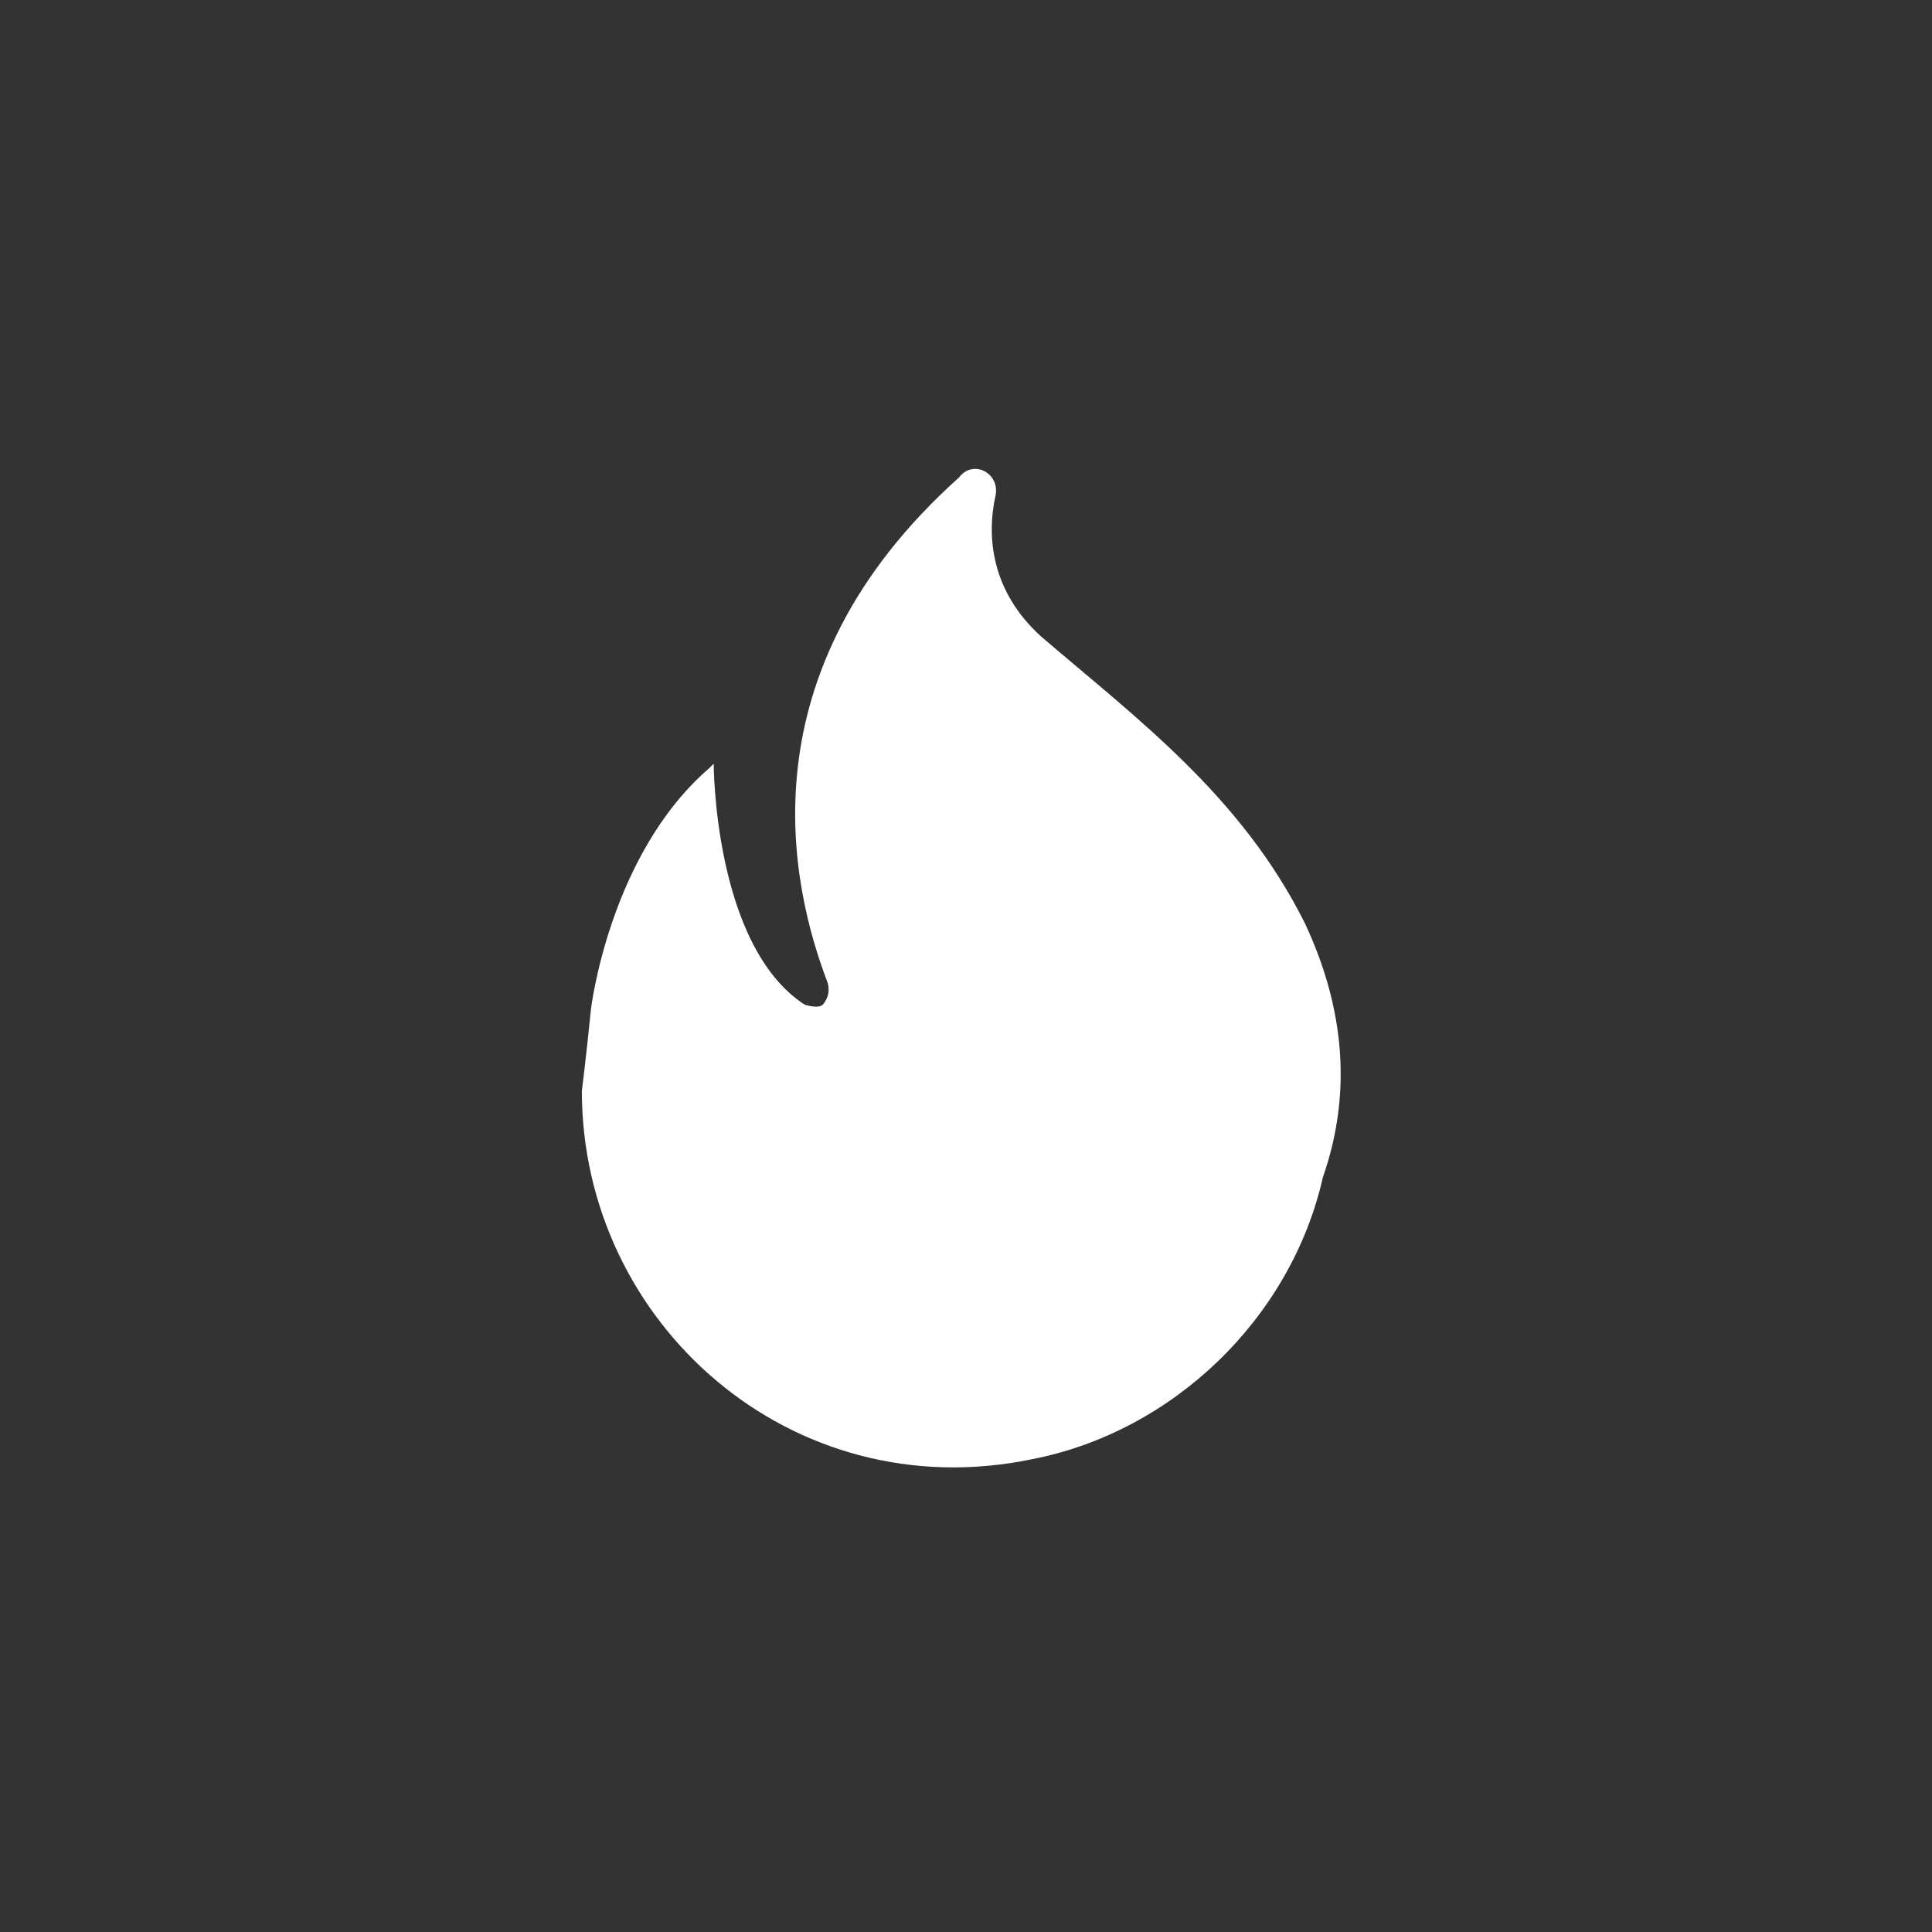 <?xml version="1.0" encoding="utf-8"?>
<!-- Generator: Adobe Illustrator 26.0.2, SVG Export Plug-In . SVG Version: 6.00 Build 0)  -->
<svg version="1.1" id="Layer_1" xmlns="http://www.w3.org/2000/svg" xmlns:xlink="http://www.w3.org/1999/xlink" x="0px" y="0px"
	 viewBox="0 0 42.5 42.5" style="enable-background:new 0 0 42.5 42.5;" xml:space="preserve">
<rect x="0" y="0" width="42.5" height="42.5" fill="#333333" stroke="none"/>
<style type="text/css">
	.st0{fill:#FFFFFF;}
	.st1{fill:#FFFFFF;stroke:#FFFFFF;stroke-width:0.932;stroke-miterlimit:10;}
	.st2{fill:#FFFFFF;stroke:#FFFFFF;stroke-width:0.999;stroke-miterlimit:10;}
	.st3{fill:#FFFFFF;stroke:#FFFFFF;stroke-width:0.858;stroke-miterlimit:10;}
</style>
<path class="st0" d="M28.7,20.3c-1.4-2.8-3.7-4.5-5.8-6.3c-1.1-1-1.2-2.2-1-3.1c0.1-0.5-0.5-0.8-0.8-0.4c-4.8,4.3-3.7,9-2.9,11.1
	l0,0c0.1,0.3-0.1,0.5-0.1,0.5c-0.1,0.1-0.4,0-0.4,0c-2-1.3-2-5.3-2-5.3c0,0,0,0-0.1,0.1c-2.2,1.9-2.6,5.3-2.6,5.3
	c-0.1,1-0.2,1.8-0.2,1.8c0,5.1,4.6,9.2,9.9,8.1c3.1-0.6,5.7-3.1,6.4-6.2C29.8,23.9,29.5,22,28.7,20.3z"/>
</svg>
